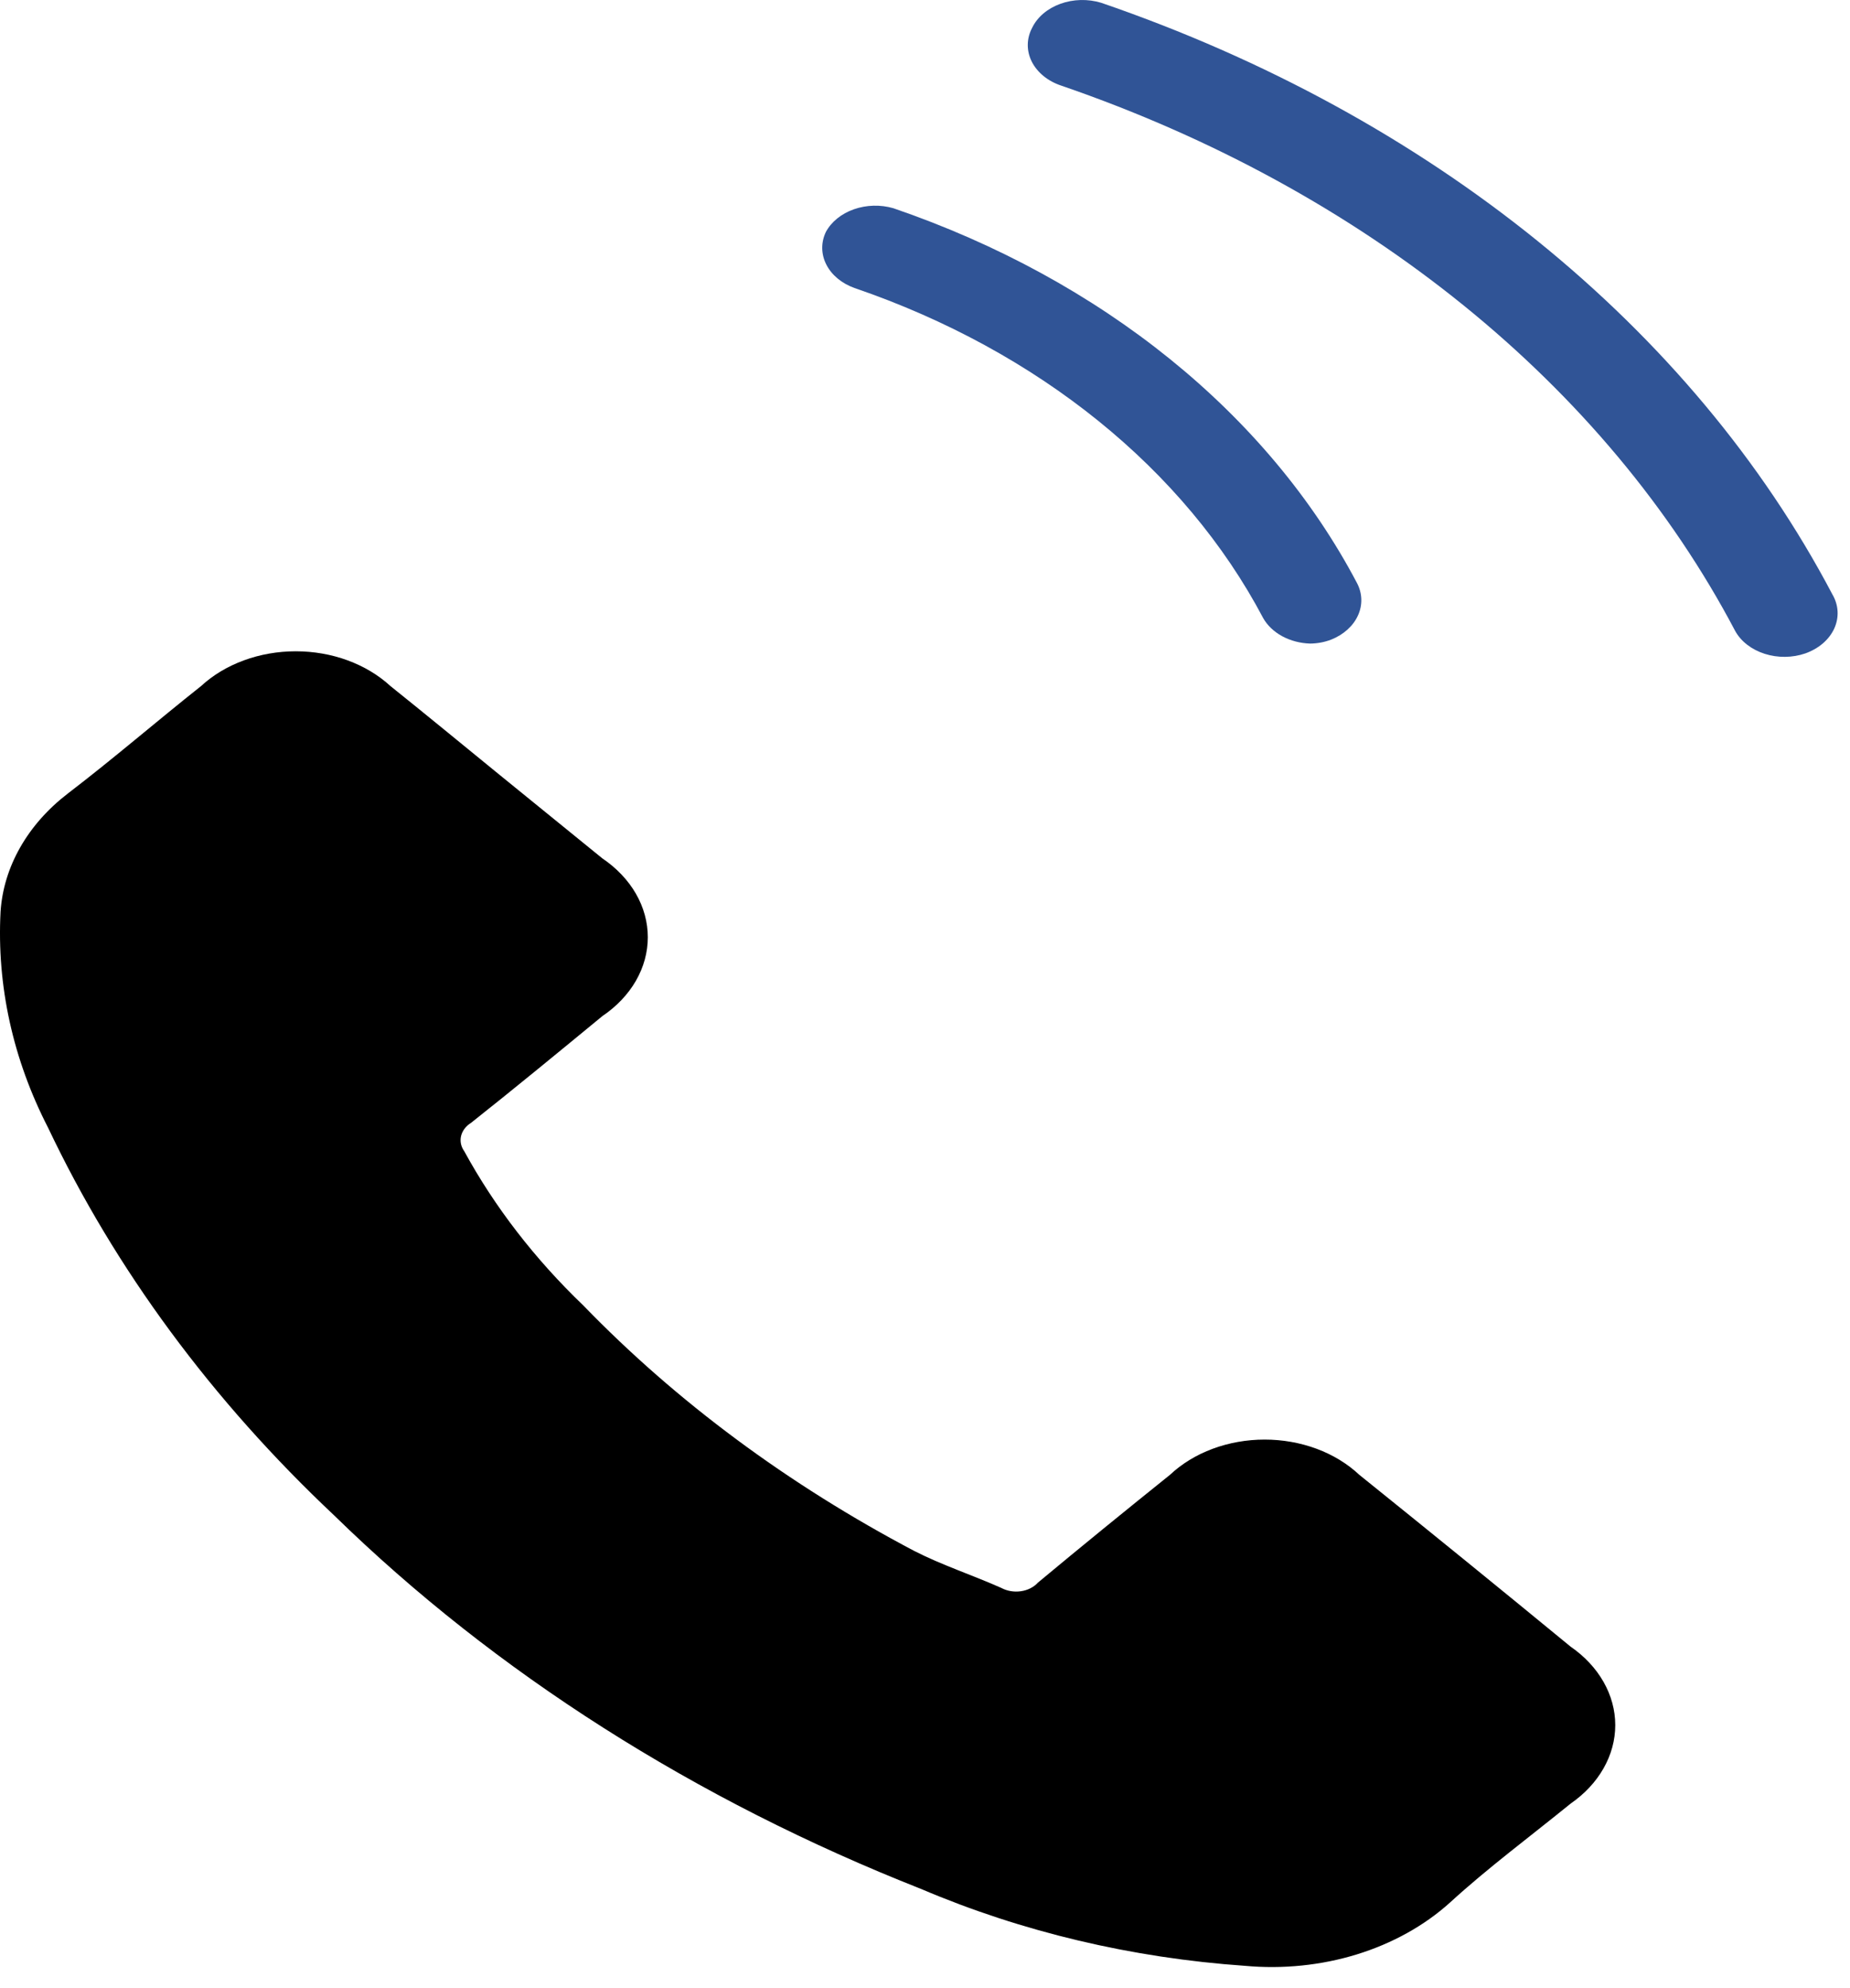 <svg width="54" height="58" viewBox="0 0 54 58" fill="none" xmlns="http://www.w3.org/2000/svg">
<path d="M39.676 43.024C39.333 42.702 38.909 42.443 38.433 42.266C37.956 42.089 37.438 41.997 36.914 41.997C36.39 41.997 35.872 42.089 35.395 42.266C34.919 42.443 34.495 42.702 34.152 43.024C32.861 44.06 31.571 45.109 30.296 46.17C30.176 46.303 29.998 46.393 29.799 46.421C29.6 46.45 29.395 46.415 29.226 46.324C28.392 45.953 27.495 45.659 26.692 45.249C23.009 43.309 19.744 40.889 17.029 38.087C15.611 36.728 14.44 35.212 13.551 33.584C13.454 33.449 13.422 33.29 13.459 33.137C13.497 32.984 13.602 32.847 13.755 32.753C15.046 31.73 16.305 30.694 17.58 29.645C17.996 29.364 18.331 29.012 18.561 28.614C18.79 28.216 18.909 27.782 18.909 27.342C18.909 26.903 18.79 26.469 18.561 26.071C18.331 25.673 17.996 25.321 17.58 25.04L14.542 22.572C13.504 21.727 12.465 20.87 11.395 20.013C11.049 19.695 10.624 19.44 10.148 19.265C9.672 19.09 9.155 19 8.633 19C8.11 19 7.594 19.09 7.118 19.265C6.641 19.44 6.216 19.695 5.871 20.013C4.564 21.049 3.321 22.124 1.983 23.147C0.806 24.05 0.101 25.287 0.016 26.601C-0.096 28.755 0.377 30.904 1.401 32.894C3.364 37.03 6.191 40.859 9.758 44.213C14.453 48.795 20.295 52.51 26.897 55.111C29.83 56.359 33.04 57.12 36.34 57.349C37.445 57.45 38.564 57.336 39.604 57.016C40.644 56.695 41.575 56.178 42.32 55.507C43.422 54.497 44.665 53.576 45.845 52.617C46.254 52.334 46.581 51.984 46.806 51.588C47.031 51.193 47.148 50.763 47.148 50.327C47.148 49.892 47.031 49.461 46.806 49.066C46.581 48.671 46.254 48.32 45.845 48.038C43.81 46.366 41.754 44.695 39.676 43.024Z" fill="black"/>
<path d="M53.483 17.335C49.385 9.556 41.735 3.371 32.142 0.081C31.756 -0.036 31.328 -0.026 30.951 0.111C30.575 0.247 30.279 0.498 30.128 0.81C30.045 0.966 30.002 1.134 30 1.303C29.998 1.473 30.038 1.642 30.117 1.799C30.196 1.956 30.313 2.099 30.461 2.219C30.608 2.339 30.784 2.434 30.977 2.498C39.821 5.534 46.872 11.238 50.65 18.41C50.819 18.714 51.128 18.952 51.51 19.074C51.892 19.196 52.318 19.192 52.696 19.062C52.89 18.993 53.064 18.893 53.21 18.768C53.355 18.643 53.467 18.496 53.541 18.335C53.614 18.173 53.647 18.002 53.637 17.83C53.627 17.659 53.575 17.49 53.483 17.335Z" fill="#305496"/>
<path d="M24.942 8.402C30.302 10.236 34.578 13.689 36.872 18.033C36.993 18.247 37.186 18.43 37.427 18.561C37.669 18.692 37.951 18.766 38.241 18.775C38.453 18.773 38.663 18.734 38.855 18.66C39.217 18.516 39.497 18.264 39.637 17.957C39.778 17.65 39.768 17.311 39.61 17.01C37.011 12.078 32.159 8.157 26.075 6.074C25.701 5.966 25.29 5.977 24.925 6.105C24.56 6.233 24.268 6.469 24.108 6.764C23.96 7.072 23.964 7.414 24.12 7.719C24.275 8.025 24.57 8.269 24.942 8.402Z" fill="#305496"/>
</svg>
